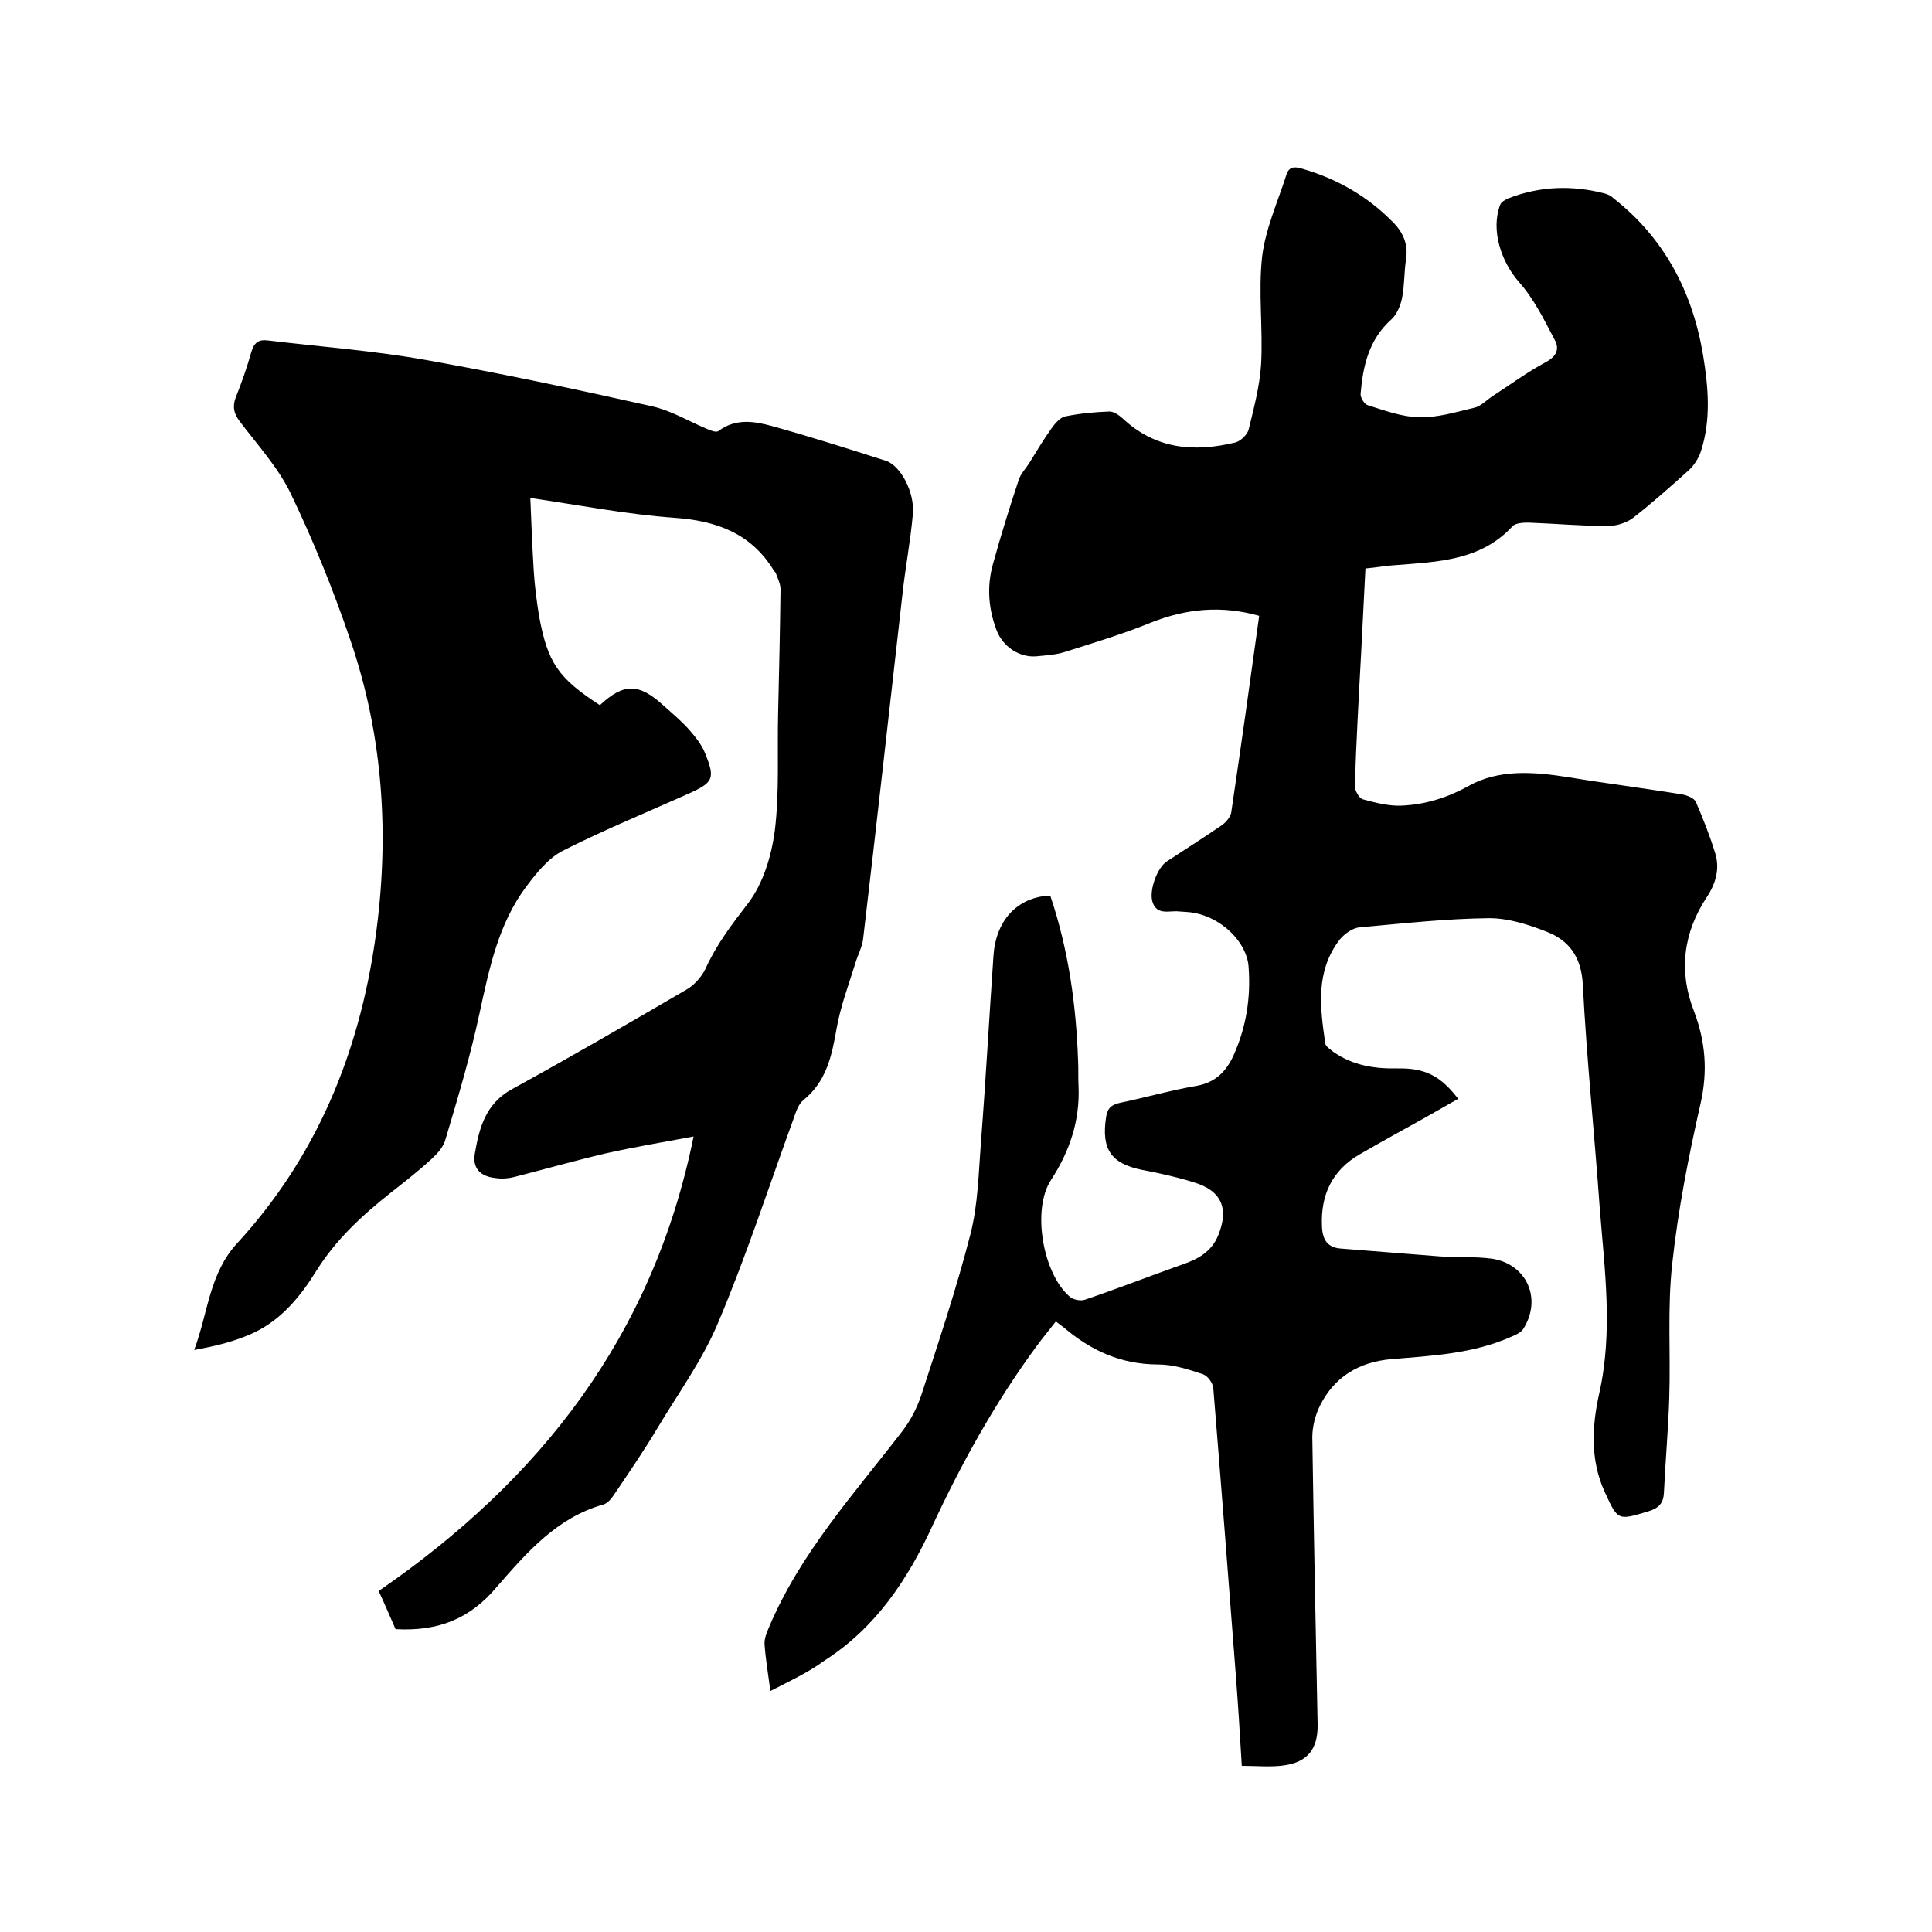 <svg enable-background="new 0 0 400 400" viewBox="0 0 400 400" xmlns="http://www.w3.org/2000/svg"><path d="m159.5 350.1c-.5-3.8-1-6.7-1.2-9.6-.1-1.3.5-2.6 1-3.8 6.5-15.3 17.6-27.5 27.6-40.5 1.6-2.1 2.9-4.6 3.8-7.2 3.6-11.1 7.3-22.1 10.2-33.4 1.6-6.2 1.7-12.8 2.2-19.2 1-12.9 1.7-25.8 2.6-38.7.5-6.9 4.6-11.5 10.7-12.2.3 0 .6.1 1.1.1 3.7 11 5.3 22.4 5.7 33.9.1 1.8 0 3.6.1 5.4.3 7.1-1.8 13.4-5.7 19.4-4 6.1-1.7 19.3 3.8 24.1.7.7 2.3 1 3.2.7 6.8-2.3 13.4-4.9 20.2-7.3 3.2-1.1 6-2.6 7.4-6 2.3-5.6.7-9.3-5-11-3.5-1.1-7.1-1.9-10.8-2.6-6.4-1.3-8.4-4.3-7.4-10.9.3-2 1.2-2.6 3-3 5.3-1.1 10.5-2.6 15.8-3.5 3.8-.7 6-2.9 7.5-6.1 2.7-5.9 3.7-12.1 3.2-18.6-.4-5.1-5.6-10.1-11.3-11.1-1-.2-2.1-.2-3.2-.3-1.9-.2-4.5.9-5.4-2-.7-2.3.9-6.9 2.9-8.3 3.8-2.5 7.6-4.9 11.4-7.5.9-.6 1.8-1.7 2-2.6 2-13.5 3.9-27 5.8-40.8-7.8-2.2-15.1-1.5-22.4 1.4-5.9 2.4-11.9 4.2-17.9 6.1-1.9.6-4 .7-6 .9-3.4.2-6.8-2-8.1-5.5-1.7-4.5-2-9.1-.7-13.7 1.6-5.8 3.4-11.6 5.3-17.3.4-1.3 1.5-2.4 2.3-3.7 1.5-2.4 2.9-4.8 4.5-7 .7-1 1.8-2.3 2.9-2.5 3-.6 6.1-.9 9.1-1 .9 0 1.9.7 2.7 1.4 6.8 6.4 14.8 7.1 23.4 5 1.1-.3 2.4-1.6 2.7-2.6 1.1-4.5 2.3-9 2.6-13.6.4-7.4-.6-14.9.2-22.2.7-5.8 3.2-11.3 5-16.9.5-1.7 1.5-1.9 3.2-1.4 7.3 2.1 13.6 5.7 18.9 11.1 2.1 2.1 3.2 4.6 2.7 7.7-.4 2.6-.3 5.3-.8 7.9-.3 1.6-1.1 3.5-2.2 4.5-4.7 4.2-5.9 9.6-6.4 15.4-.1.8.8 2.2 1.5 2.4 3.5 1.1 7 2.4 10.6 2.5 3.8.1 7.7-1.1 11.5-2 1.3-.3 2.4-1.5 3.6-2.3 3.7-2.4 7.2-5 11.1-7.1 2.3-1.2 2.9-2.8 1.9-4.6-2.2-4.2-4.3-8.5-7.4-12-3.7-4.2-5.9-10.8-3.9-16 .2-.6 1-1 1.6-1.3 6.6-2.6 13.4-2.8 20.2-1 .6.2 1.2.5 1.6.9 10.6 8.3 16.4 19.4 18.6 32.5 1.1 6.7 1.7 13.5-.5 20.1-.5 1.4-1.4 2.8-2.5 3.8-3.8 3.4-7.6 6.8-11.6 9.9-1.4 1-3.4 1.6-5.1 1.6-5.5 0-11-.5-16.5-.7-1.1 0-2.6.1-3.2.7-6.6 7.2-15.5 7.4-24.2 8.1-2 .1-4 .5-6.3.7-.3 6-.6 11.8-.9 17.7-.5 9.1-1 18.2-1.3 27.3 0 1 .9 2.6 1.7 2.8 2.6.7 5.3 1.4 7.9 1.3 4.9-.2 9.5-1.6 14-4.1 6.3-3.5 13.5-2.9 20.5-1.8 7.9 1.3 15.9 2.3 23.8 3.6 1 .2 2.4.8 2.7 1.5 1.5 3.5 2.9 7 4 10.6 1 3.2.2 6.2-1.7 9.1-4.9 7.4-5.9 15.4-2.7 23.6 2.4 6.3 2.9 12.4 1.4 19.1-2.5 11-4.7 22.2-5.9 33.4-1 9.1-.3 18.4-.6 27.6-.2 6.5-.8 13.1-1.1 19.6-.1 2.2-1 3.2-3.2 3.9-6.4 1.9-6.3 2-9.1-4.1-3-6.6-2.6-13.6-1.1-20.3 2.9-12.9 1.1-25.7.1-38.5-1.1-15.4-2.7-30.8-3.5-46.2-.3-5.6-2.8-9.1-7.5-10.9-3.8-1.5-7.9-2.8-11.9-2.8-9 .1-17.9 1.1-26.8 1.9-1.4.1-3.1 1.3-4.1 2.5-5.1 6.6-4.1 14.1-3 21.6.1.6 1.1 1.2 1.7 1.7 4 2.8 8.5 3.5 13.3 3.4 5.7-.1 8.9 1.6 12.5 6.3-2.5 1.4-4.9 2.8-7.4 4.2-4.3 2.4-8.7 4.8-13 7.3-5.7 3.3-8.1 8.4-7.8 14.9.1 2.7 1.1 4.4 3.9 4.6 6.7.5 13.5 1.1 20.2 1.6 3.7.3 7.4 0 11.1.5 7.2 1.1 10.4 8.3 6.5 14.5-.5.8-1.6 1.3-2.6 1.7-7.9 3.5-16.4 3.9-24.8 4.6-6.6.6-11.7 3.6-14.7 9.6-1 2-1.6 4.4-1.6 6.6.3 19.8.7 39.6 1.1 59.4.1 5-2 7.8-6.9 8.5-2.8.4-5.6.1-8.8.1-.4-6.8-.8-13.2-1.3-19.6-1.5-19.5-3-39-4.6-58.6-.1-1.1-1.2-2.6-2.2-2.9-3-1-6.1-2-9.2-2-7.7 0-14-2.9-19.6-7.7-.4-.3-.8-.6-1.6-1.2-1.4 1.8-2.9 3.6-4.2 5.4-8.5 11.6-15.4 24.1-21.4 37-5.1 11.1-11.8 21.1-22.3 27.8-3.4 2.5-7.1 4.2-11.2 6.3z"/><path d="m81.9 337.3c-1.1-2.5-2.2-5.1-3.5-7.9 33.4-23 56.8-52.7 65.2-94.1-6.5 1.2-12.4 2.2-18.2 3.5-6.4 1.5-12.7 3.3-19 4.9-1.2.3-2.5.4-3.8.2-3.1-.3-4.8-2-4.3-5 .9-5.3 2.2-10.4 7.7-13.4 12.2-6.7 24.1-13.6 36.1-20.6 1.6-.9 3.1-2.6 3.9-4.2 2.3-5.1 5.5-9.3 8.9-13.7 3.1-4.1 4.8-9.7 5.5-14.9 1-8 .5-16.2.7-24.4.2-8.6.4-17.1.5-25.7 0-1.1-.6-2.3-1-3.4-.1-.2-.3-.3-.4-.5-4.7-7.7-11.9-10.3-20.6-10.9-9.8-.7-19.5-2.6-29.8-4.1.2 5.2.4 10.1.7 15 .2 3.2.6 6.3 1.1 9.4 1.8 9.8 4 12.9 12.6 18.5 4.9-4.6 8.1-4.6 13.2.1 1.8 1.6 3.7 3.2 5.3 5 1.3 1.5 2.6 3.1 3.3 4.9 2.1 5.2 1.7 6-3.4 8.3-8.7 3.9-17.5 7.5-26 11.8-3 1.5-5.5 4.6-7.6 7.4-5.8 7.7-7.7 17-9.7 26.2-1.9 8.9-4.5 17.6-7.1 26.3-.4 1.5-1.7 2.9-2.9 4-2.7 2.5-5.7 4.8-8.6 7.1-5.8 4.6-11.1 9.5-15.2 16-3.2 5.2-7.2 10.1-12.9 12.8-3.8 1.8-8 2.8-12.4 3.6 2.9-7.7 3.1-15.9 9-22.2 16.3-17.8 25.1-39.1 28.5-62.9 3-21.1 1.7-41.9-5.2-62-3.5-10.3-7.6-20.4-12.3-30.2-2.6-5.4-6.9-10.1-10.6-15-1.2-1.6-1.5-3-.8-4.9 1.2-3 2.3-6.1 3.2-9.3.6-2 1.4-2.8 3.6-2.5 10.8 1.3 21.7 2.1 32.4 4 15.7 2.8 31.3 6.1 46.9 9.6 4.1.9 7.8 3.2 11.7 4.8.7.3 1.8.7 2.2.3 3.5-2.6 7.3-2 11-1 7.9 2.2 15.8 4.7 23.6 7.2 3.1 1 6 6.6 5.6 11-.5 5.7-1.6 11.3-2.2 17-2.7 23.7-5.3 47.3-8.1 71-.2 1.7-1.1 3.3-1.6 5-1.4 4.5-3.1 9-3.9 13.6-1 5.7-2.1 10.9-6.9 14.8-1.1.9-1.6 2.7-2.1 4.1-5.1 14-9.7 28.2-15.5 41.9-3.2 7.7-8.3 14.7-12.6 21.9-2.8 4.7-5.9 9.2-9 13.8-.5.8-1.4 1.8-2.2 2-9.6 2.7-15.8 9.9-22 17-5.5 6.6-12.1 9.3-21 8.8z"/></svg>